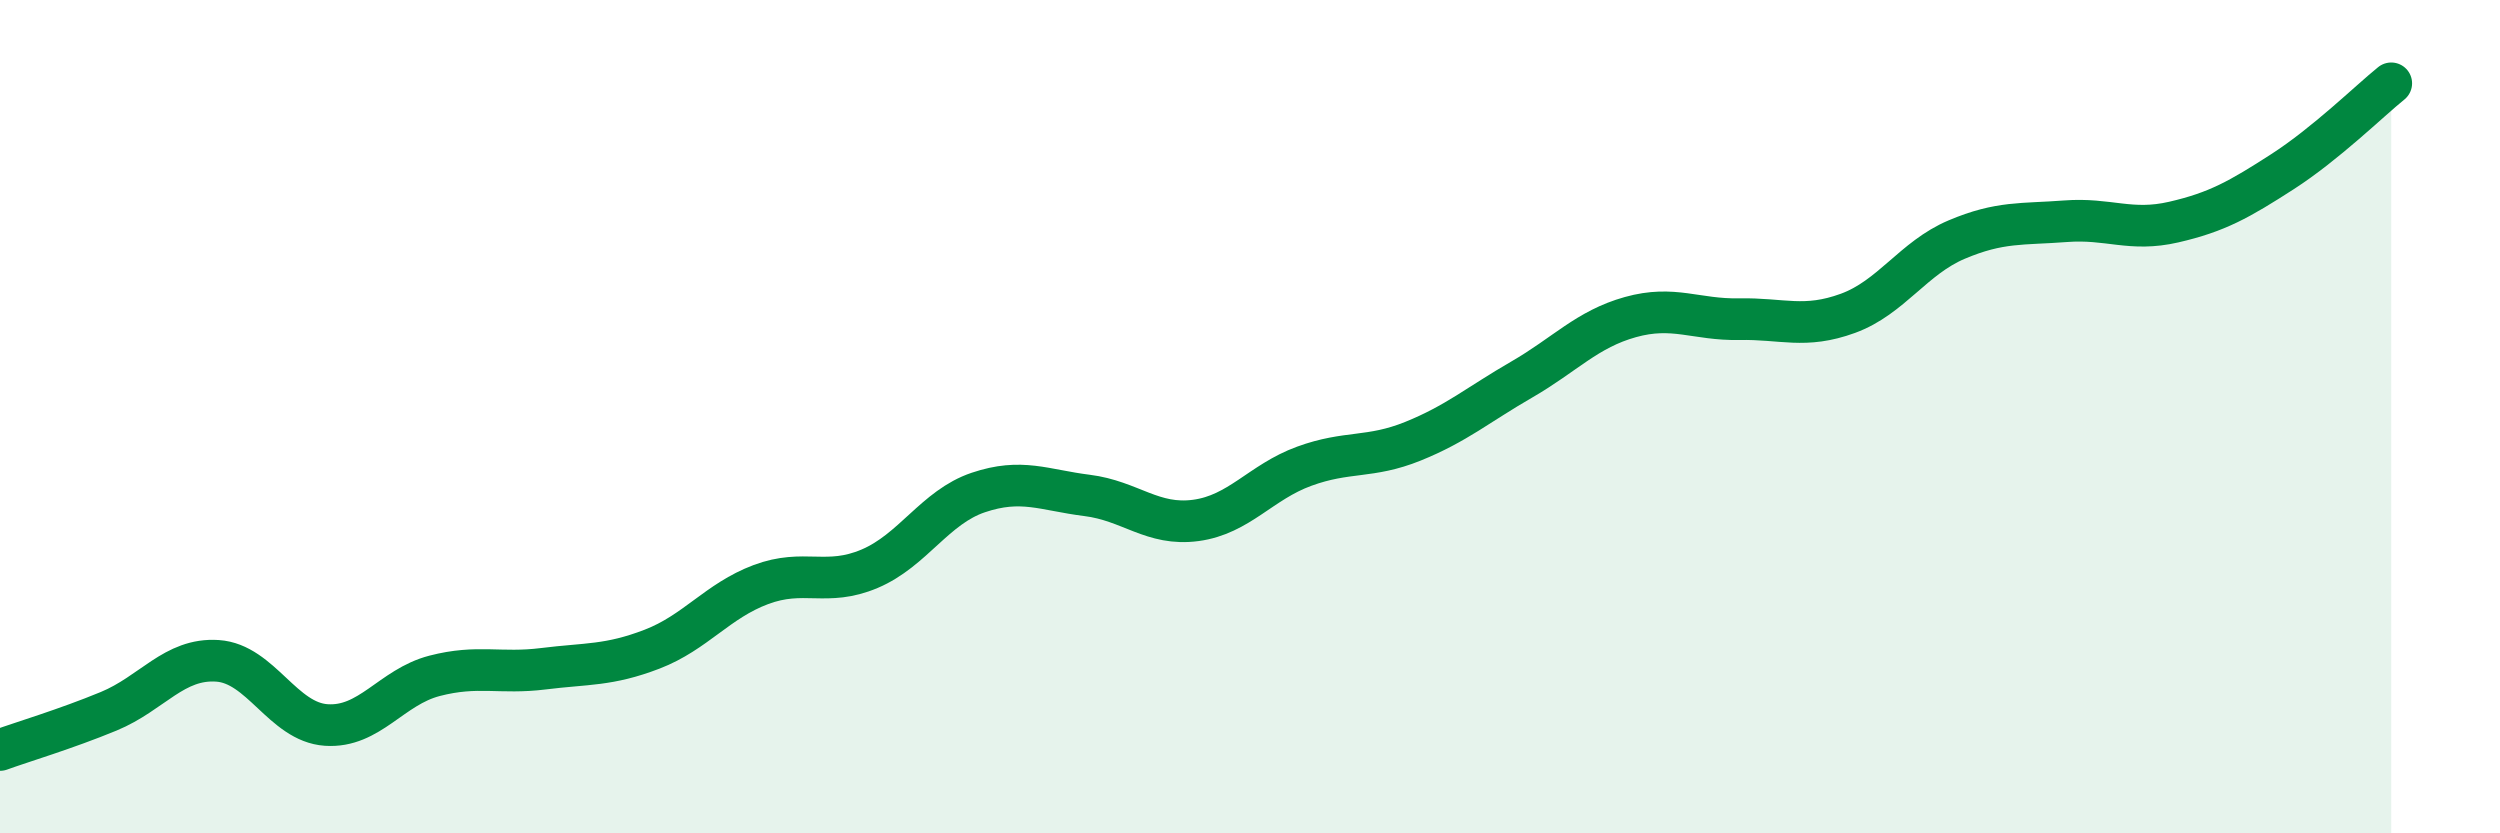 
    <svg width="60" height="20" viewBox="0 0 60 20" xmlns="http://www.w3.org/2000/svg">
      <path
        d="M 0,18 C 0.52,17.81 1.57,17.5 2.61,17.07 C 3.65,16.64 4.18,15.79 5.22,15.86 C 6.26,15.93 6.79,17.33 7.83,17.4 C 8.87,17.47 9.39,16.49 10.43,16.22 C 11.47,15.95 12,16.18 13.04,16.05 C 14.08,15.92 14.61,15.98 15.65,15.58 C 16.69,15.18 17.22,14.42 18.26,14.03 C 19.3,13.64 19.83,14.09 20.87,13.65 C 21.91,13.21 22.44,12.17 23.48,11.82 C 24.52,11.47 25.05,11.76 26.09,11.89 C 27.13,12.02 27.66,12.63 28.7,12.49 C 29.74,12.35 30.26,11.57 31.3,11.19 C 32.34,10.81 32.87,11.01 33.91,10.59 C 34.95,10.17 35.48,9.71 36.52,9.11 C 37.56,8.51 38.09,7.9 39.13,7.61 C 40.17,7.32 40.7,7.68 41.74,7.66 C 42.78,7.64 43.31,7.9 44.35,7.52 C 45.39,7.14 45.92,6.19 46.96,5.75 C 48,5.31 48.53,5.39 49.57,5.31 C 50.61,5.23 51.13,5.57 52.17,5.33 C 53.21,5.09 53.74,4.79 54.78,4.12 C 55.82,3.45 56.87,2.42 57.39,2L57.39 20L0 20Z"
        fill="#008740"
        opacity="0.1"
        stroke-linecap="round"
        stroke-linejoin="round"
      />
      <path
        d="M 0,18 C 0.52,17.81 1.57,17.5 2.61,17.07 C 3.65,16.64 4.18,15.79 5.22,15.86 C 6.26,15.93 6.79,17.33 7.83,17.4 C 8.87,17.47 9.39,16.49 10.43,16.22 C 11.47,15.95 12,16.18 13.04,16.05 C 14.08,15.92 14.61,15.98 15.65,15.58 C 16.69,15.18 17.22,14.42 18.26,14.03 C 19.3,13.64 19.83,14.09 20.87,13.65 C 21.91,13.21 22.44,12.17 23.48,11.82 C 24.52,11.47 25.05,11.76 26.09,11.89 C 27.13,12.02 27.66,12.63 28.7,12.49 C 29.74,12.35 30.26,11.57 31.3,11.19 C 32.34,10.81 32.87,11.01 33.91,10.59 C 34.95,10.17 35.48,9.71 36.52,9.11 C 37.56,8.51 38.09,7.9 39.13,7.61 C 40.17,7.32 40.7,7.68 41.74,7.66 C 42.78,7.64 43.31,7.9 44.35,7.52 C 45.39,7.14 45.92,6.19 46.96,5.75 C 48,5.31 48.53,5.39 49.57,5.31 C 50.61,5.23 51.13,5.57 52.17,5.33 C 53.21,5.09 53.74,4.79 54.78,4.12 C 55.82,3.45 56.87,2.42 57.39,2"
        stroke="#008740"
        stroke-width="1"
        fill="none"
        stroke-linecap="round"
        stroke-linejoin="round"
      />
    </svg>
  